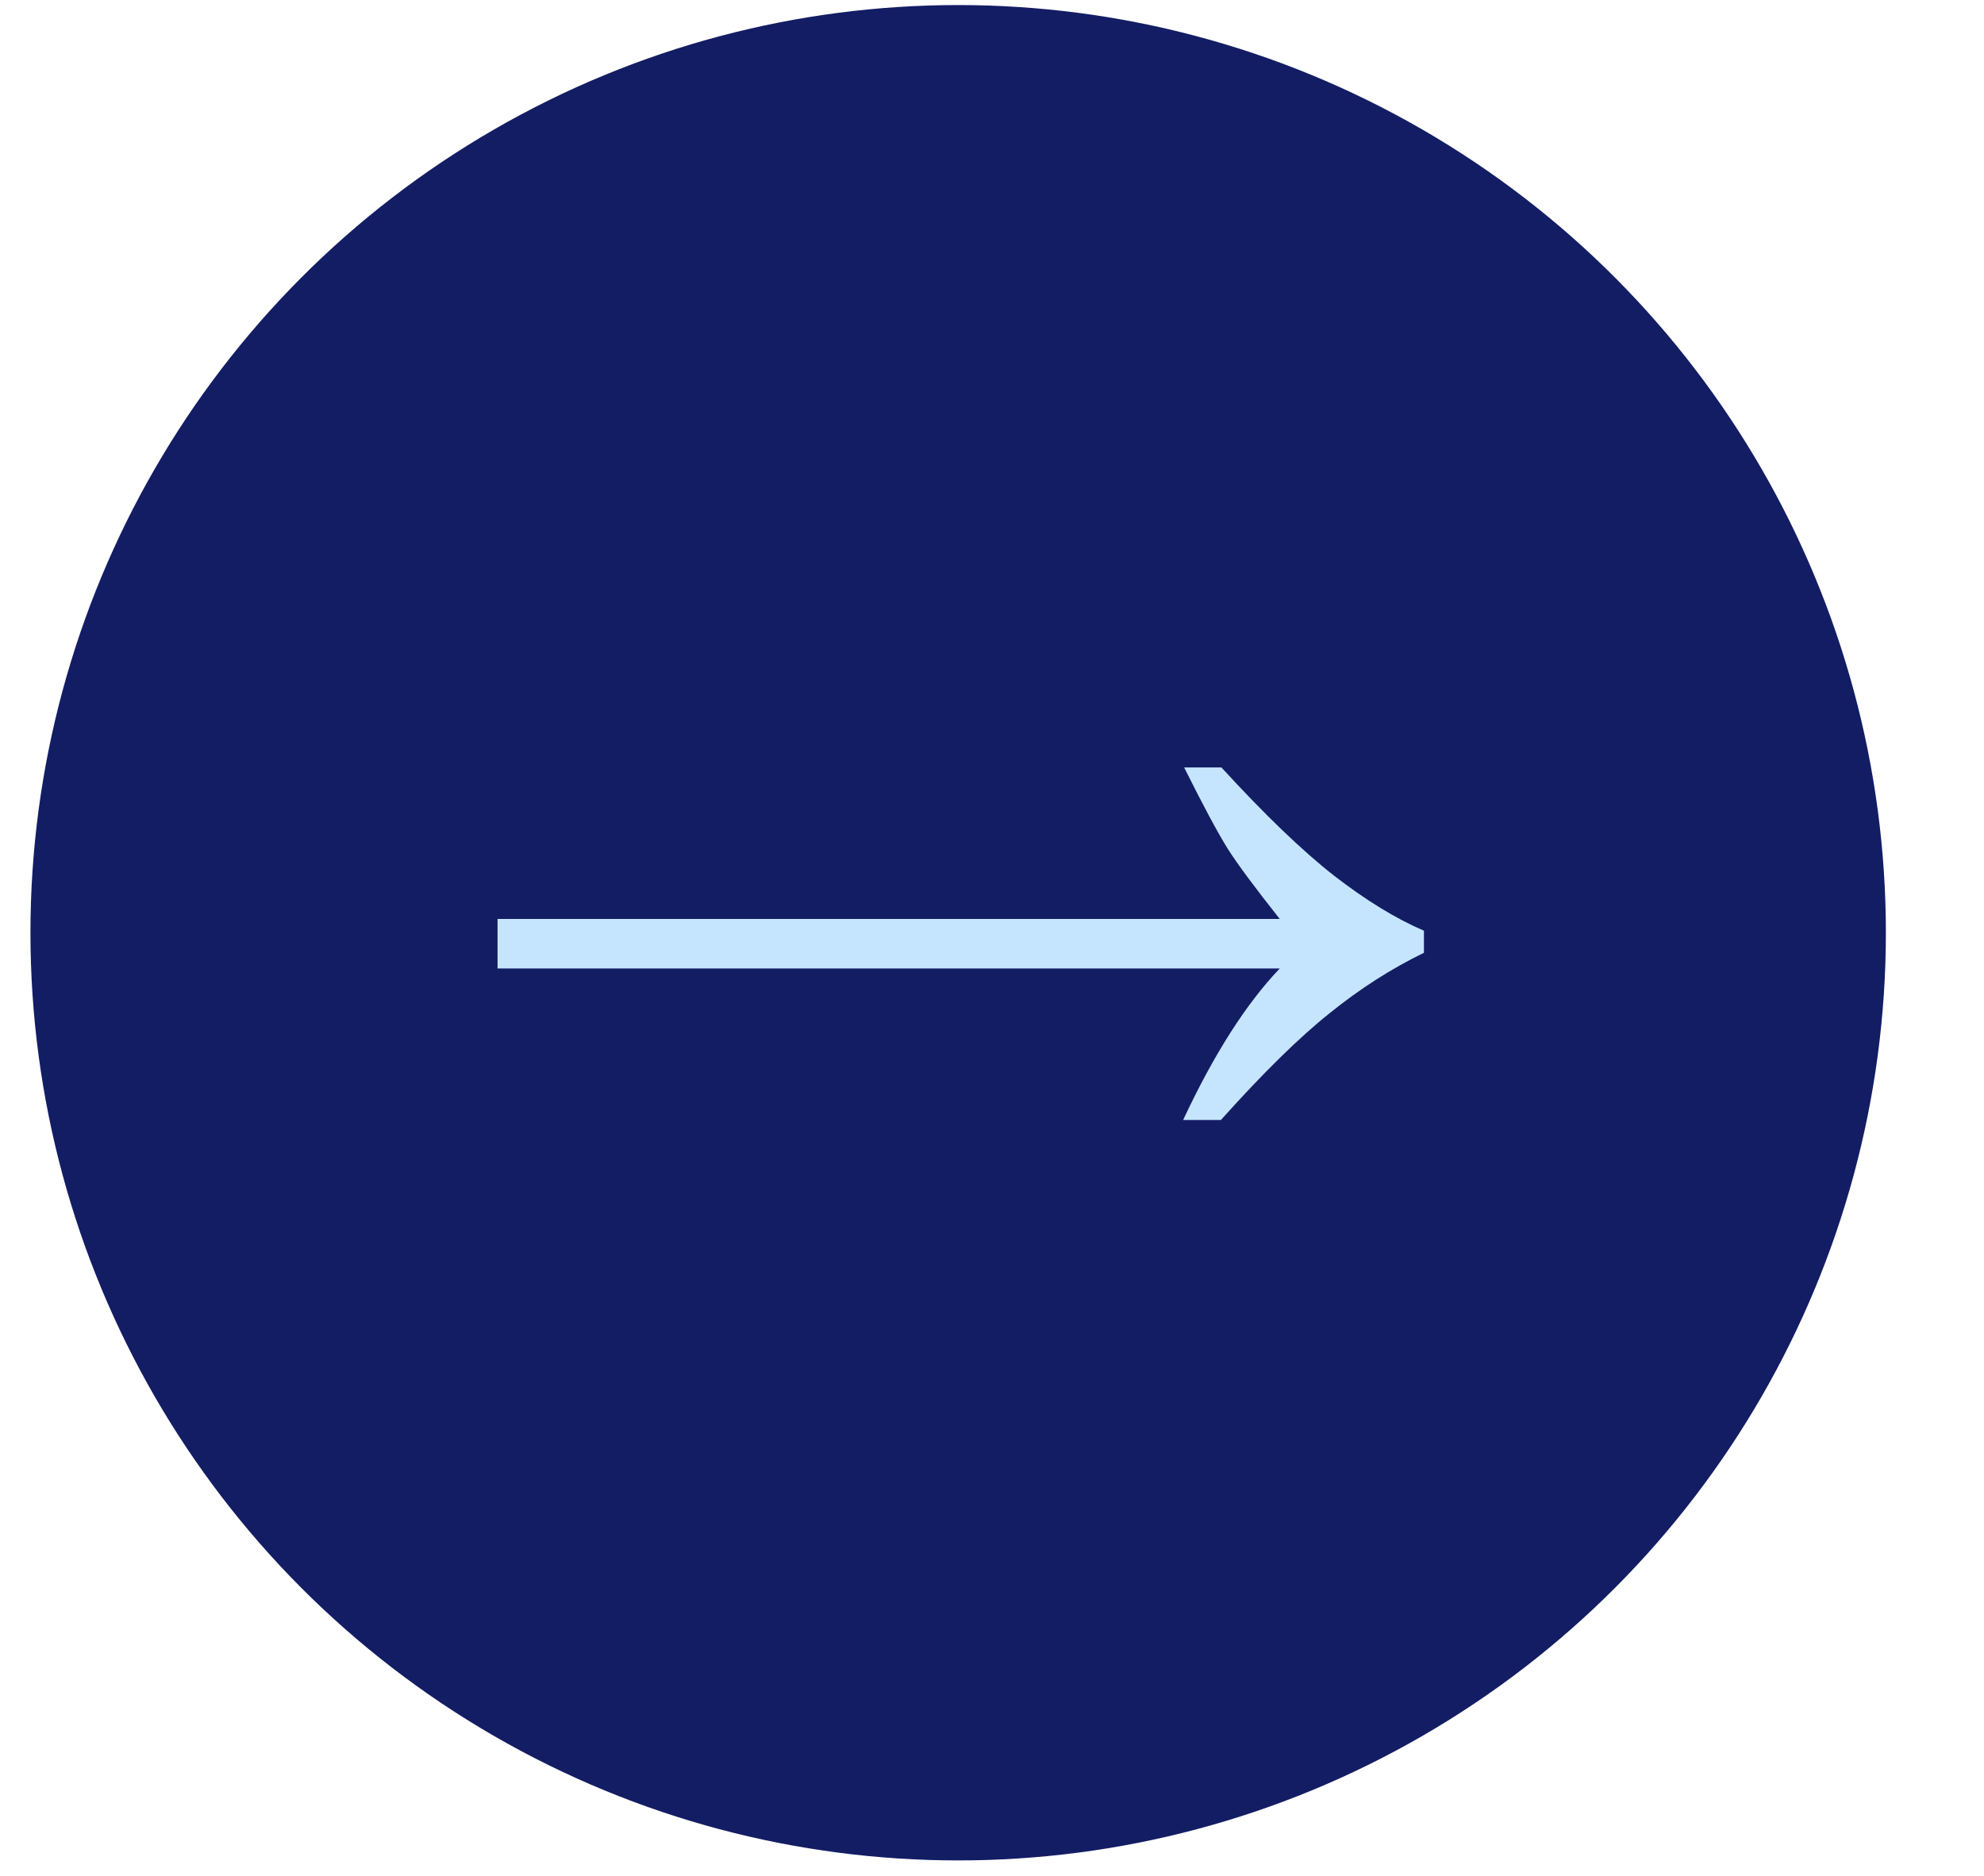<?xml version="1.0" encoding="UTF-8"?> <svg xmlns="http://www.w3.org/2000/svg" width="55" height="52" viewBox="0 0 55 52" fill="none"><circle cx="26.562" cy="25.858" r="25.303" fill="#131D64" stroke="#131D64" stroke-width="0.83"></circle><path d="M33.859 21.275C35.064 22.589 36.106 23.591 36.986 24.279C37.865 24.959 38.694 25.467 39.474 25.802V26.414C38.576 26.849 37.706 27.406 36.863 28.086C36.02 28.757 35.014 29.745 33.845 31.05H32.798C33.65 29.228 34.543 27.828 35.477 26.849H13.793V25.476H35.477C34.788 24.606 34.307 23.958 34.036 23.532C33.764 23.097 33.36 22.344 32.826 21.275H33.859Z" fill="#C5E5FF"></path></svg> 